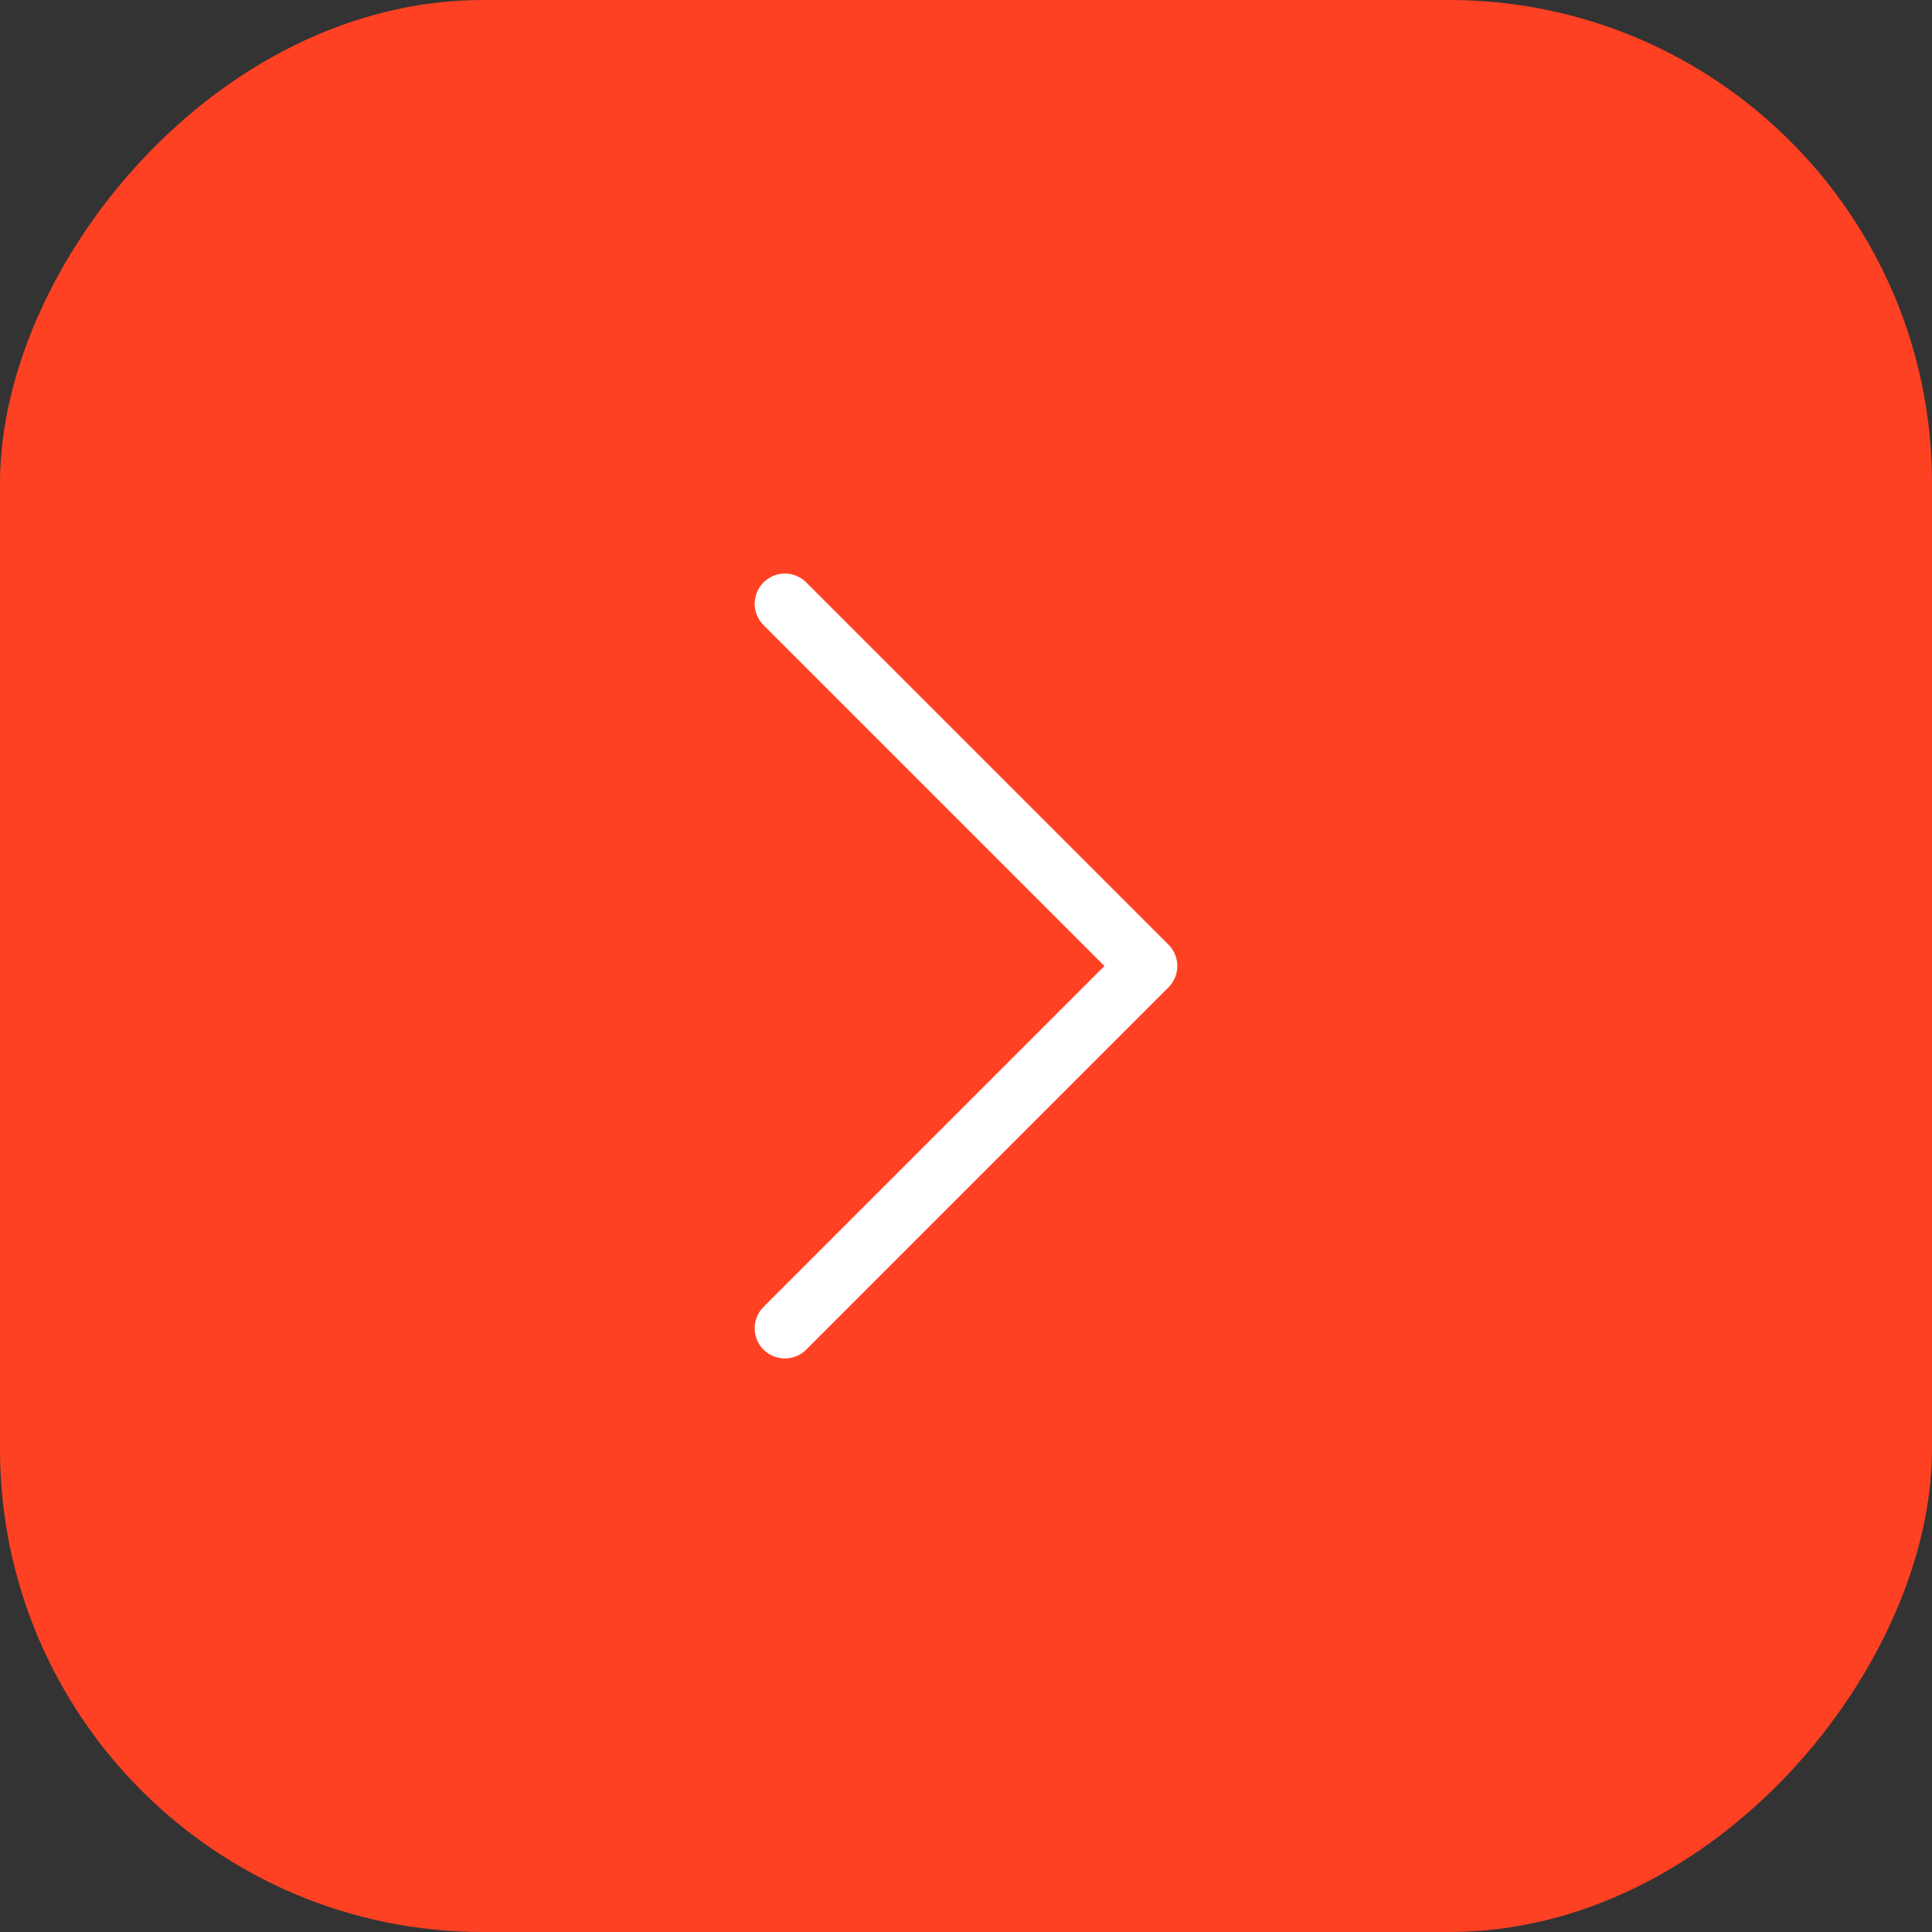 <?xml version="1.0" encoding="UTF-8"?> <svg xmlns="http://www.w3.org/2000/svg" width="32" height="32" viewBox="0 0 32 32" fill="none"><rect x="0" y="0" width="32" height="32" fill="#333333" stroke="none"/><rect width="32" height="32" rx="8" transform="matrix(-1 0 0 1 32 0)" fill="#FF4123"></rect><path d="M13 22L19 16L13 10" stroke="white" stroke-linecap="round" stroke-linejoin="round"></path></svg> 